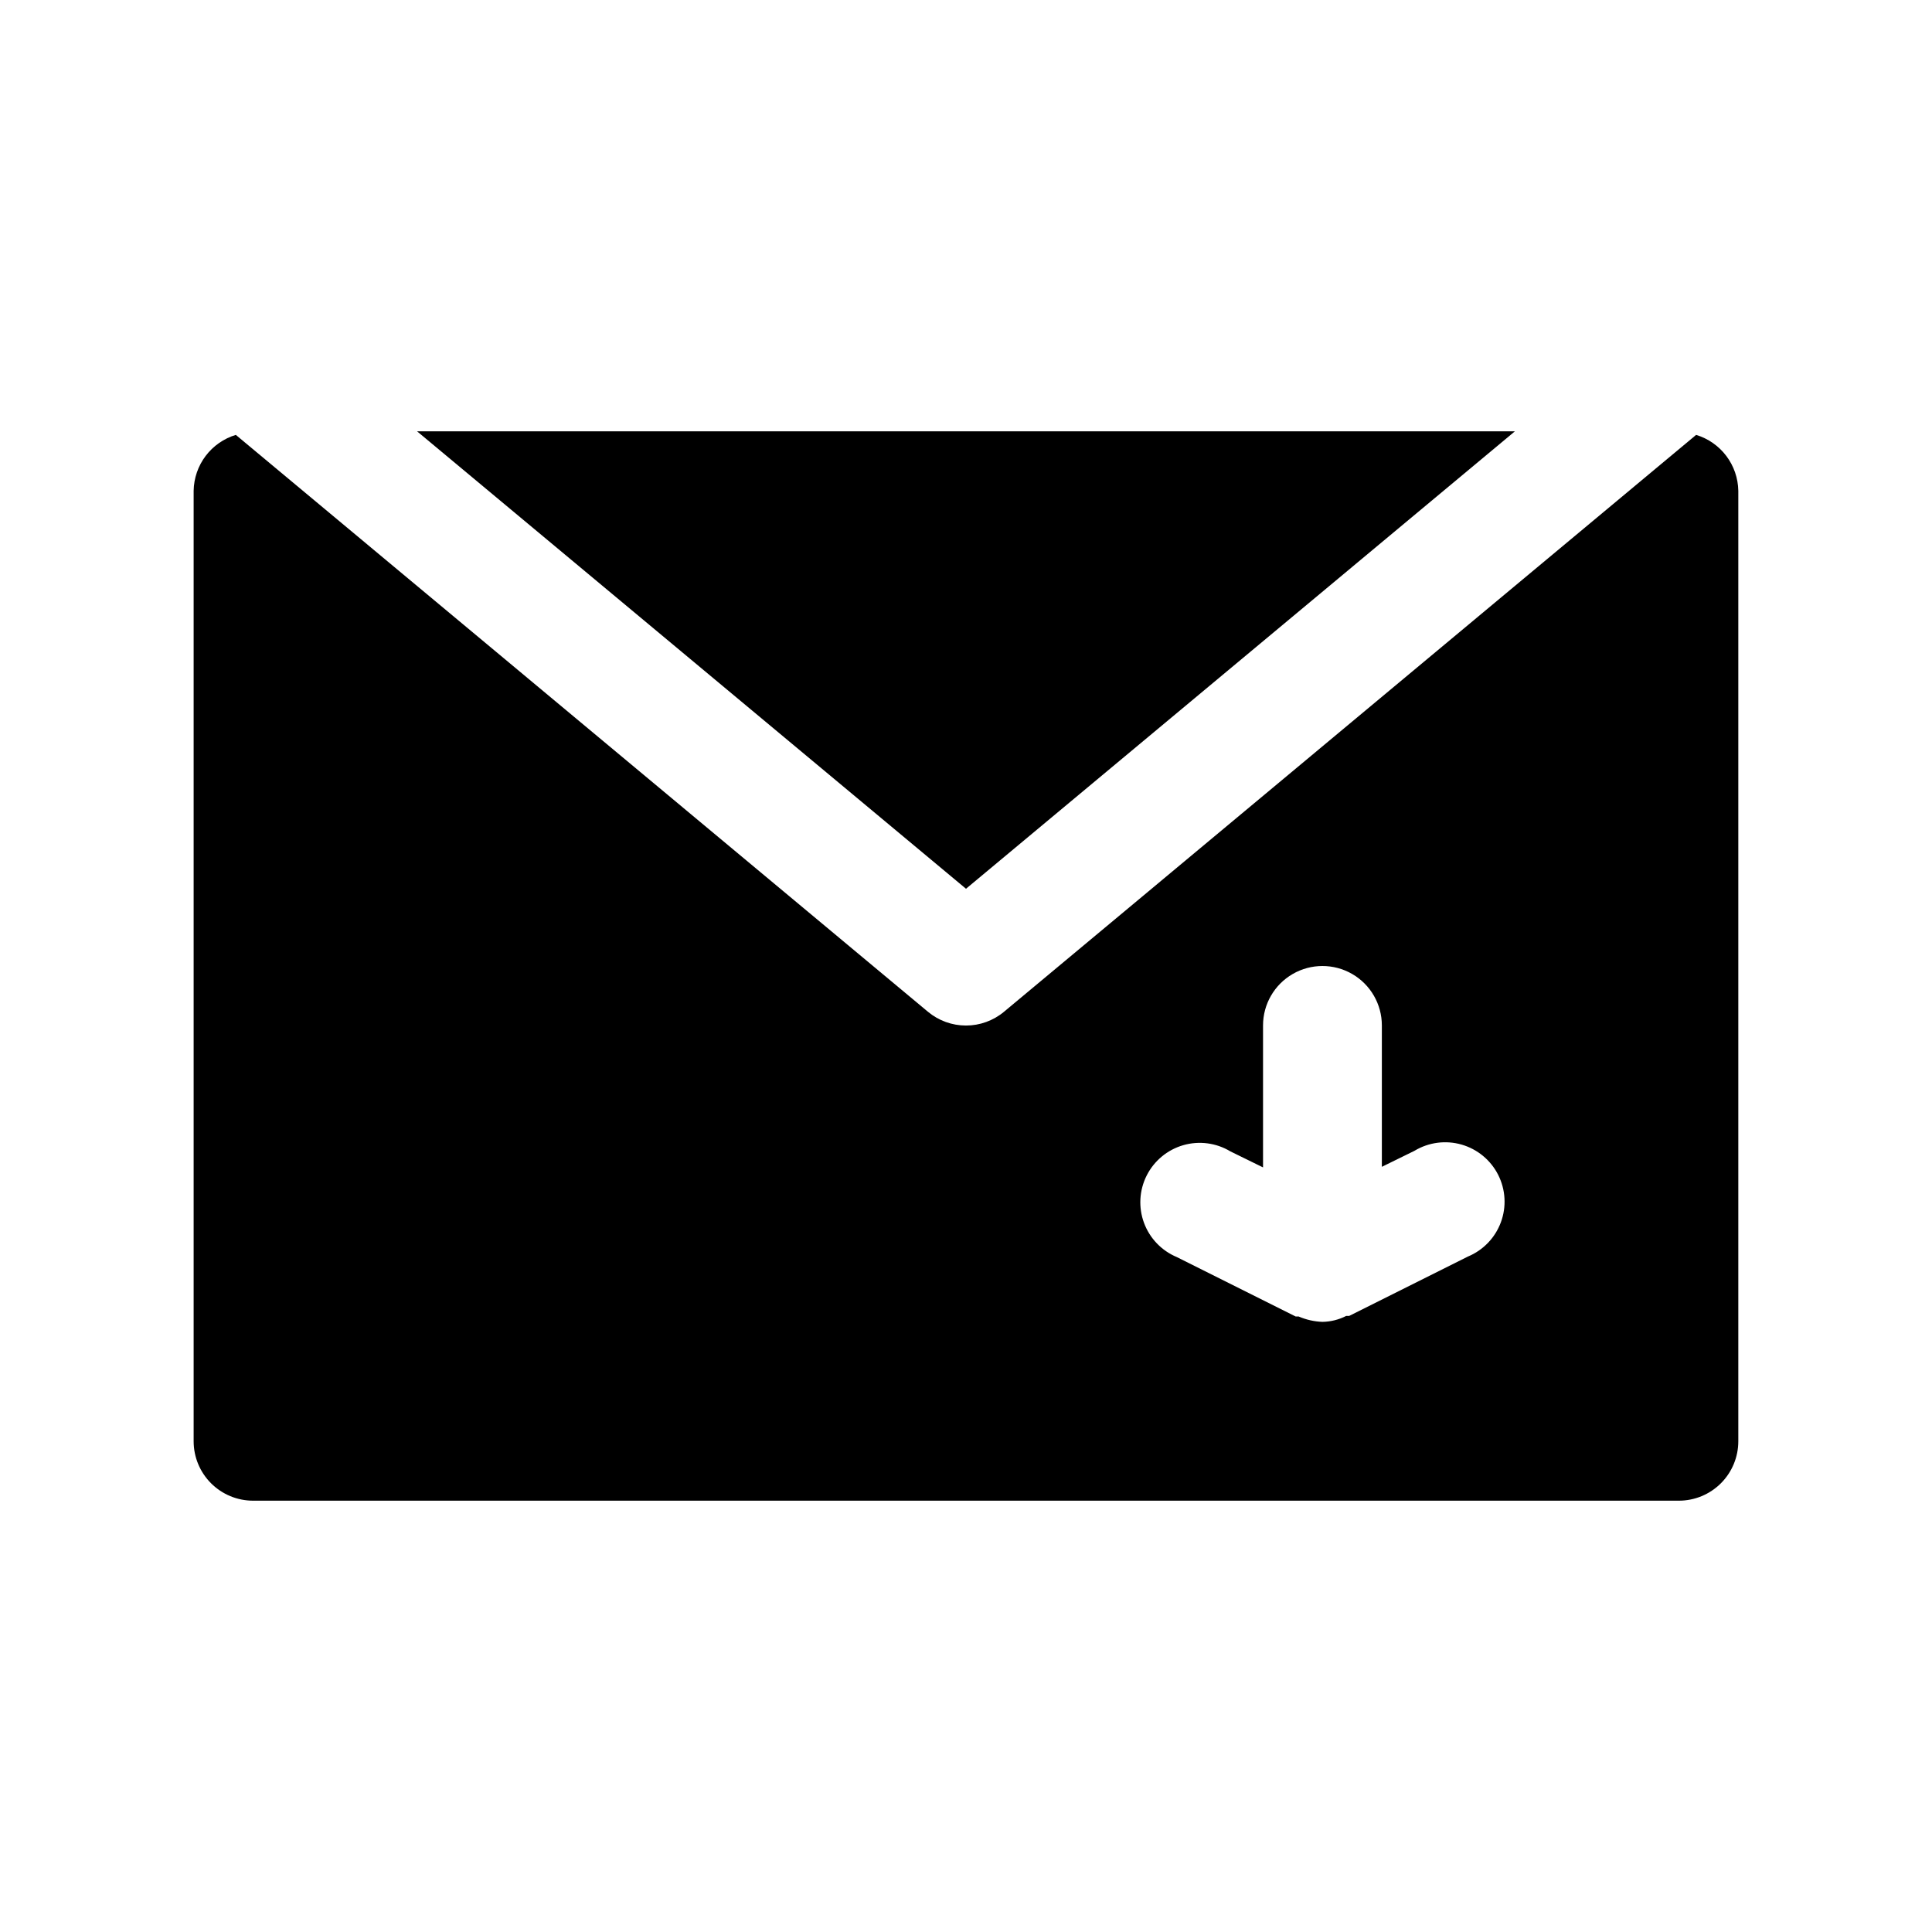 <?xml version="1.0" encoding="UTF-8"?>
<!-- Uploaded to: SVG Repo, www.svgrepo.com, Generator: SVG Repo Mixer Tools -->
<svg fill="#000000" width="800px" height="800px" version="1.1" viewBox="144 144 512 512" xmlns="http://www.w3.org/2000/svg">
 <g>
  <path d="m545.47 258.3h-290.95l145.48 121.23z"/>
  <path d="m593.49 259.25-183.42 152.88c-2.828 2.356-6.394 3.648-10.074 3.648-3.684 0-7.25-1.293-10.078-3.648l-183.42-152.88c-3.191 0.965-5.992 2.922-8 5.578-2.008 2.66-3.121 5.891-3.18 9.223v251.9c0 4.176 1.66 8.184 4.613 11.133 2.953 2.953 6.957 4.613 11.133 4.613h377.86c4.176 0 8.18-1.66 11.133-4.613 2.953-2.949 4.613-6.957 4.613-11.133v-251.9c-0.059-3.332-1.172-6.562-3.18-9.223-2.008-2.656-4.809-4.613-8-5.578zm-60.457 217.74-31.488 15.742h-0.785c-1.953 1-4.106 1.539-6.301 1.574-2.168-0.078-4.305-0.559-6.297-1.418h-0.789l-31.488-15.742h0.004c-4.043-1.684-7.199-4.973-8.715-9.074-1.52-4.106-1.258-8.66 0.715-12.562 1.977-3.906 5.488-6.816 9.691-8.027 4.207-1.211 8.727-0.617 12.477 1.641l8.66 4.25v-37.629c0-5.625 3-10.82 7.871-13.633s10.875-2.812 15.746 0c4.871 2.812 7.871 8.008 7.871 13.633v37.473l8.66-4.25v-0.004c3.75-2.254 8.27-2.848 12.473-1.637 4.207 1.211 7.719 4.117 9.695 8.023 1.973 3.906 2.234 8.457 0.715 12.562-1.516 4.106-4.676 7.394-8.715 9.078z"/>
 </g>
</svg>